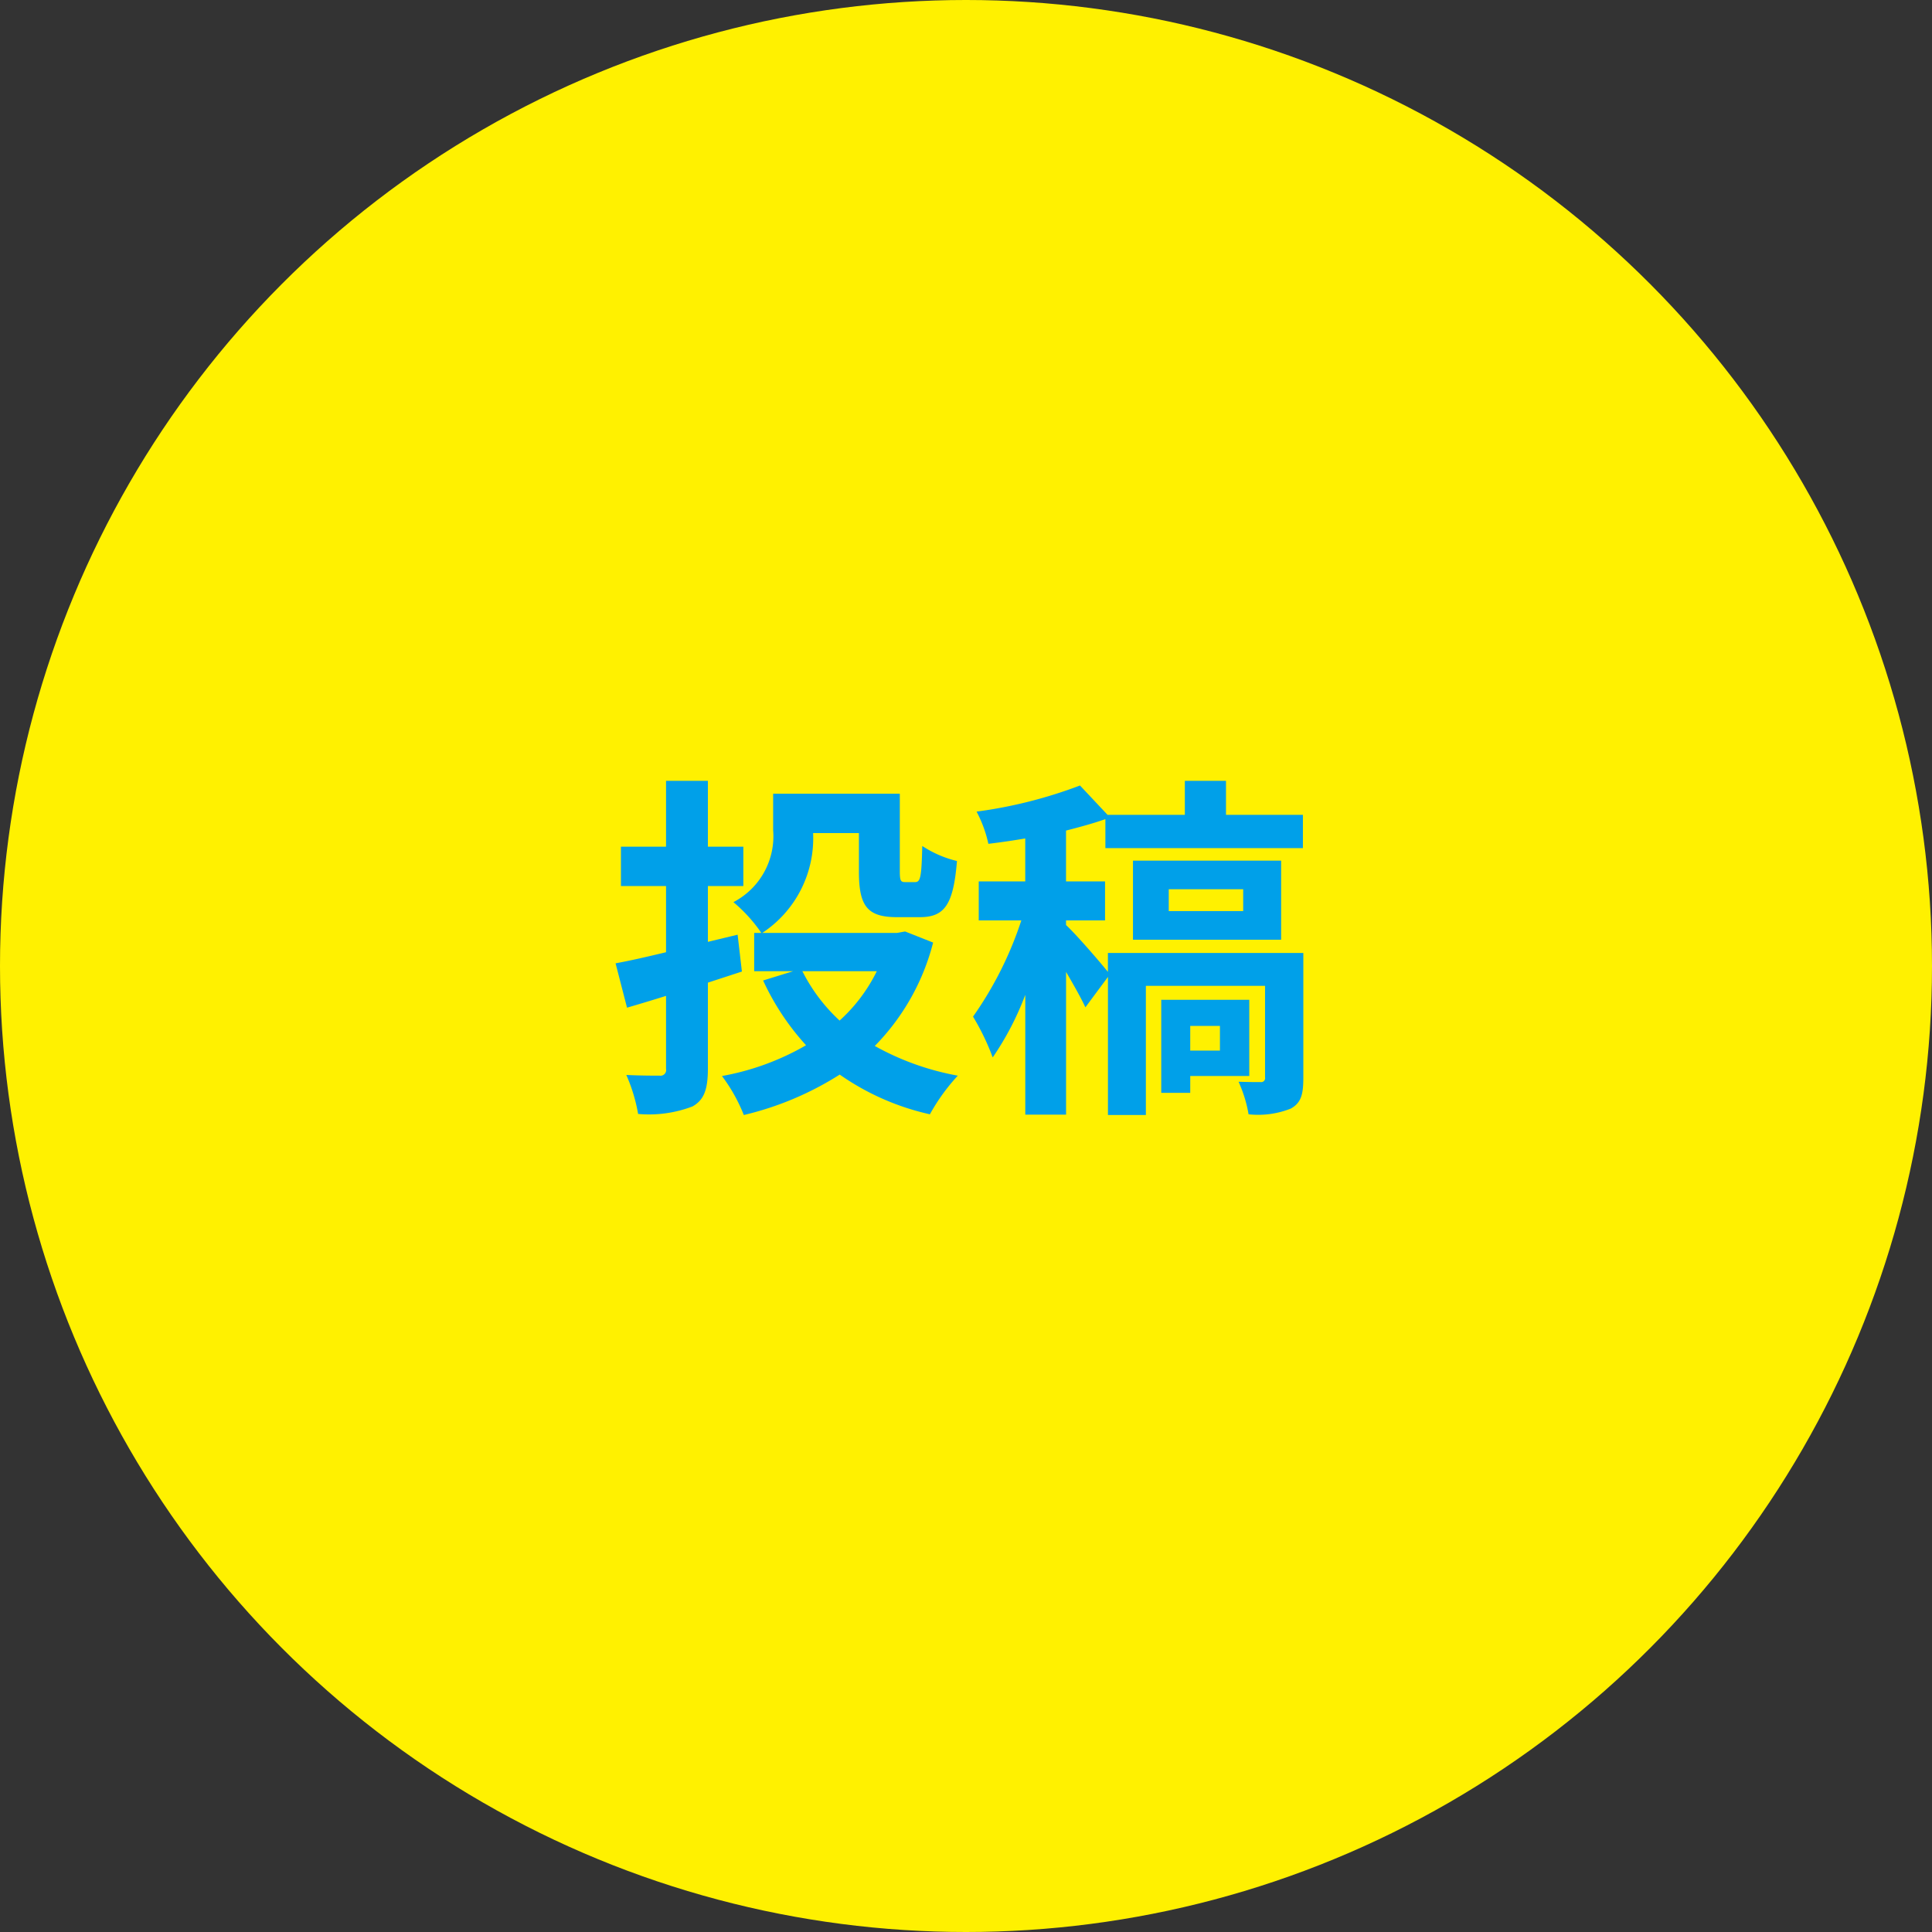 <svg id="グループ_11" data-name="グループ 11" xmlns="http://www.w3.org/2000/svg" width="108" height="108" viewBox="0 0 108 108">
  <rect x="0" y="0" width="108" height="108" fill="#333333" stroke="none"/>
  <defs>
    <style>
      .cls-1 {
        fill: #fff100;
      }

      .cls-2 {
        fill: #00a0e9;
        fill-rule: evenodd;
      }
    </style>
  </defs>
  <circle id="楕円形_581" data-name="楕円形 581" class="cls-1" cx="54" cy="54" r="54"/>
  <path id="投稿" class="cls-2" d="M420.473,5180.31l-0.24-2.06-1.661.4v-3.12h1.981v-2.2h-1.981v-3.68h-2.34v3.68h-2.521v2.2h2.521v3.7c-1.081.26-2.041,0.48-2.821,0.62l0.64,2.48c0.68-.2,1.42-0.42,2.181-0.66v4.08a0.317,0.317,0,0,1-.36.38c-0.26,0-1.1,0-1.861-.04a9.345,9.345,0,0,1,.66,2.18,6.808,6.808,0,0,0,3.041-.42c0.64-.36.86-0.94,0.86-2.12v-4.8Zm7.541-.02a9.13,9.13,0,0,1-2.08,2.76,9.652,9.652,0,0,1-2.081-2.76h4.161Zm1.581-2.22-0.441.08h-7.541a6.334,6.334,0,0,0,2.84-5.58h2.561v2.16c0,1.96.5,2.54,2.14,2.54h1.261c1.38,0,1.88-.68,2.08-3.14a6.072,6.072,0,0,1-1.94-.84c-0.04,1.74-.1,2.02-0.4,2.02H429.6c-0.241,0-.3-0.06-0.3-0.6v-4.34h-7.081v2.04a4.147,4.147,0,0,1-2.221,4.02,8.471,8.471,0,0,1,1.561,1.72h-0.4v2.14h2.18l-1.68.52a14.083,14.083,0,0,0,2.4,3.62,14.457,14.457,0,0,1-4.7,1.72,9.359,9.359,0,0,1,1.221,2.18,17.476,17.476,0,0,0,5.361-2.26,14.153,14.153,0,0,0,5.041,2.22,10.987,10.987,0,0,1,1.56-2.16,14.973,14.973,0,0,1-4.641-1.66,12.753,12.753,0,0,0,3.261-5.78Zm17.6,5.28v1.38h-1.66v-1.38h1.66Zm1.64,2.8v-4.26h-4.921v5.2h1.621v-0.94h3.3Zm3.021-6.88H440.933v1.06c-0.48-.6-1.8-2.12-2.341-2.62v-0.26h2.181v-2.18h-2.181v-2.84c0.78-.2,1.52-0.4,2.2-0.64v1.62h11.042v-1.86h-4.3v-1.9h-2.3v1.9h-4.321l-1.541-1.64a25.842,25.842,0,0,1-5.781,1.46,7,7,0,0,1,.66,1.8c0.66-.08,1.361-0.18,2.061-0.3v2.4h-2.6v2.18h2.381a20.231,20.231,0,0,1-2.7,5.38,13.31,13.31,0,0,1,1.1,2.28,16.264,16.264,0,0,0,1.821-3.5v6.7h2.28v-7.98c0.42,0.72.84,1.46,1.08,1.98l1.261-1.7v7.72h2.12v-7.22h6.662v5.12a0.219,0.219,0,0,1-.241.26c-0.18,0-.72,0-1.24-0.02a7.37,7.37,0,0,1,.56,1.82,4.939,4.939,0,0,0,2.361-.32c0.58-.32.7-0.8,0.7-1.72v-6.98Zm-7.522-3.56h4.161v1.22h-4.161v-1.22Zm6.282,2.82v-4.42h-8.282v4.42h8.282Z" transform="translate(-379 -5126)"/>
</svg>
